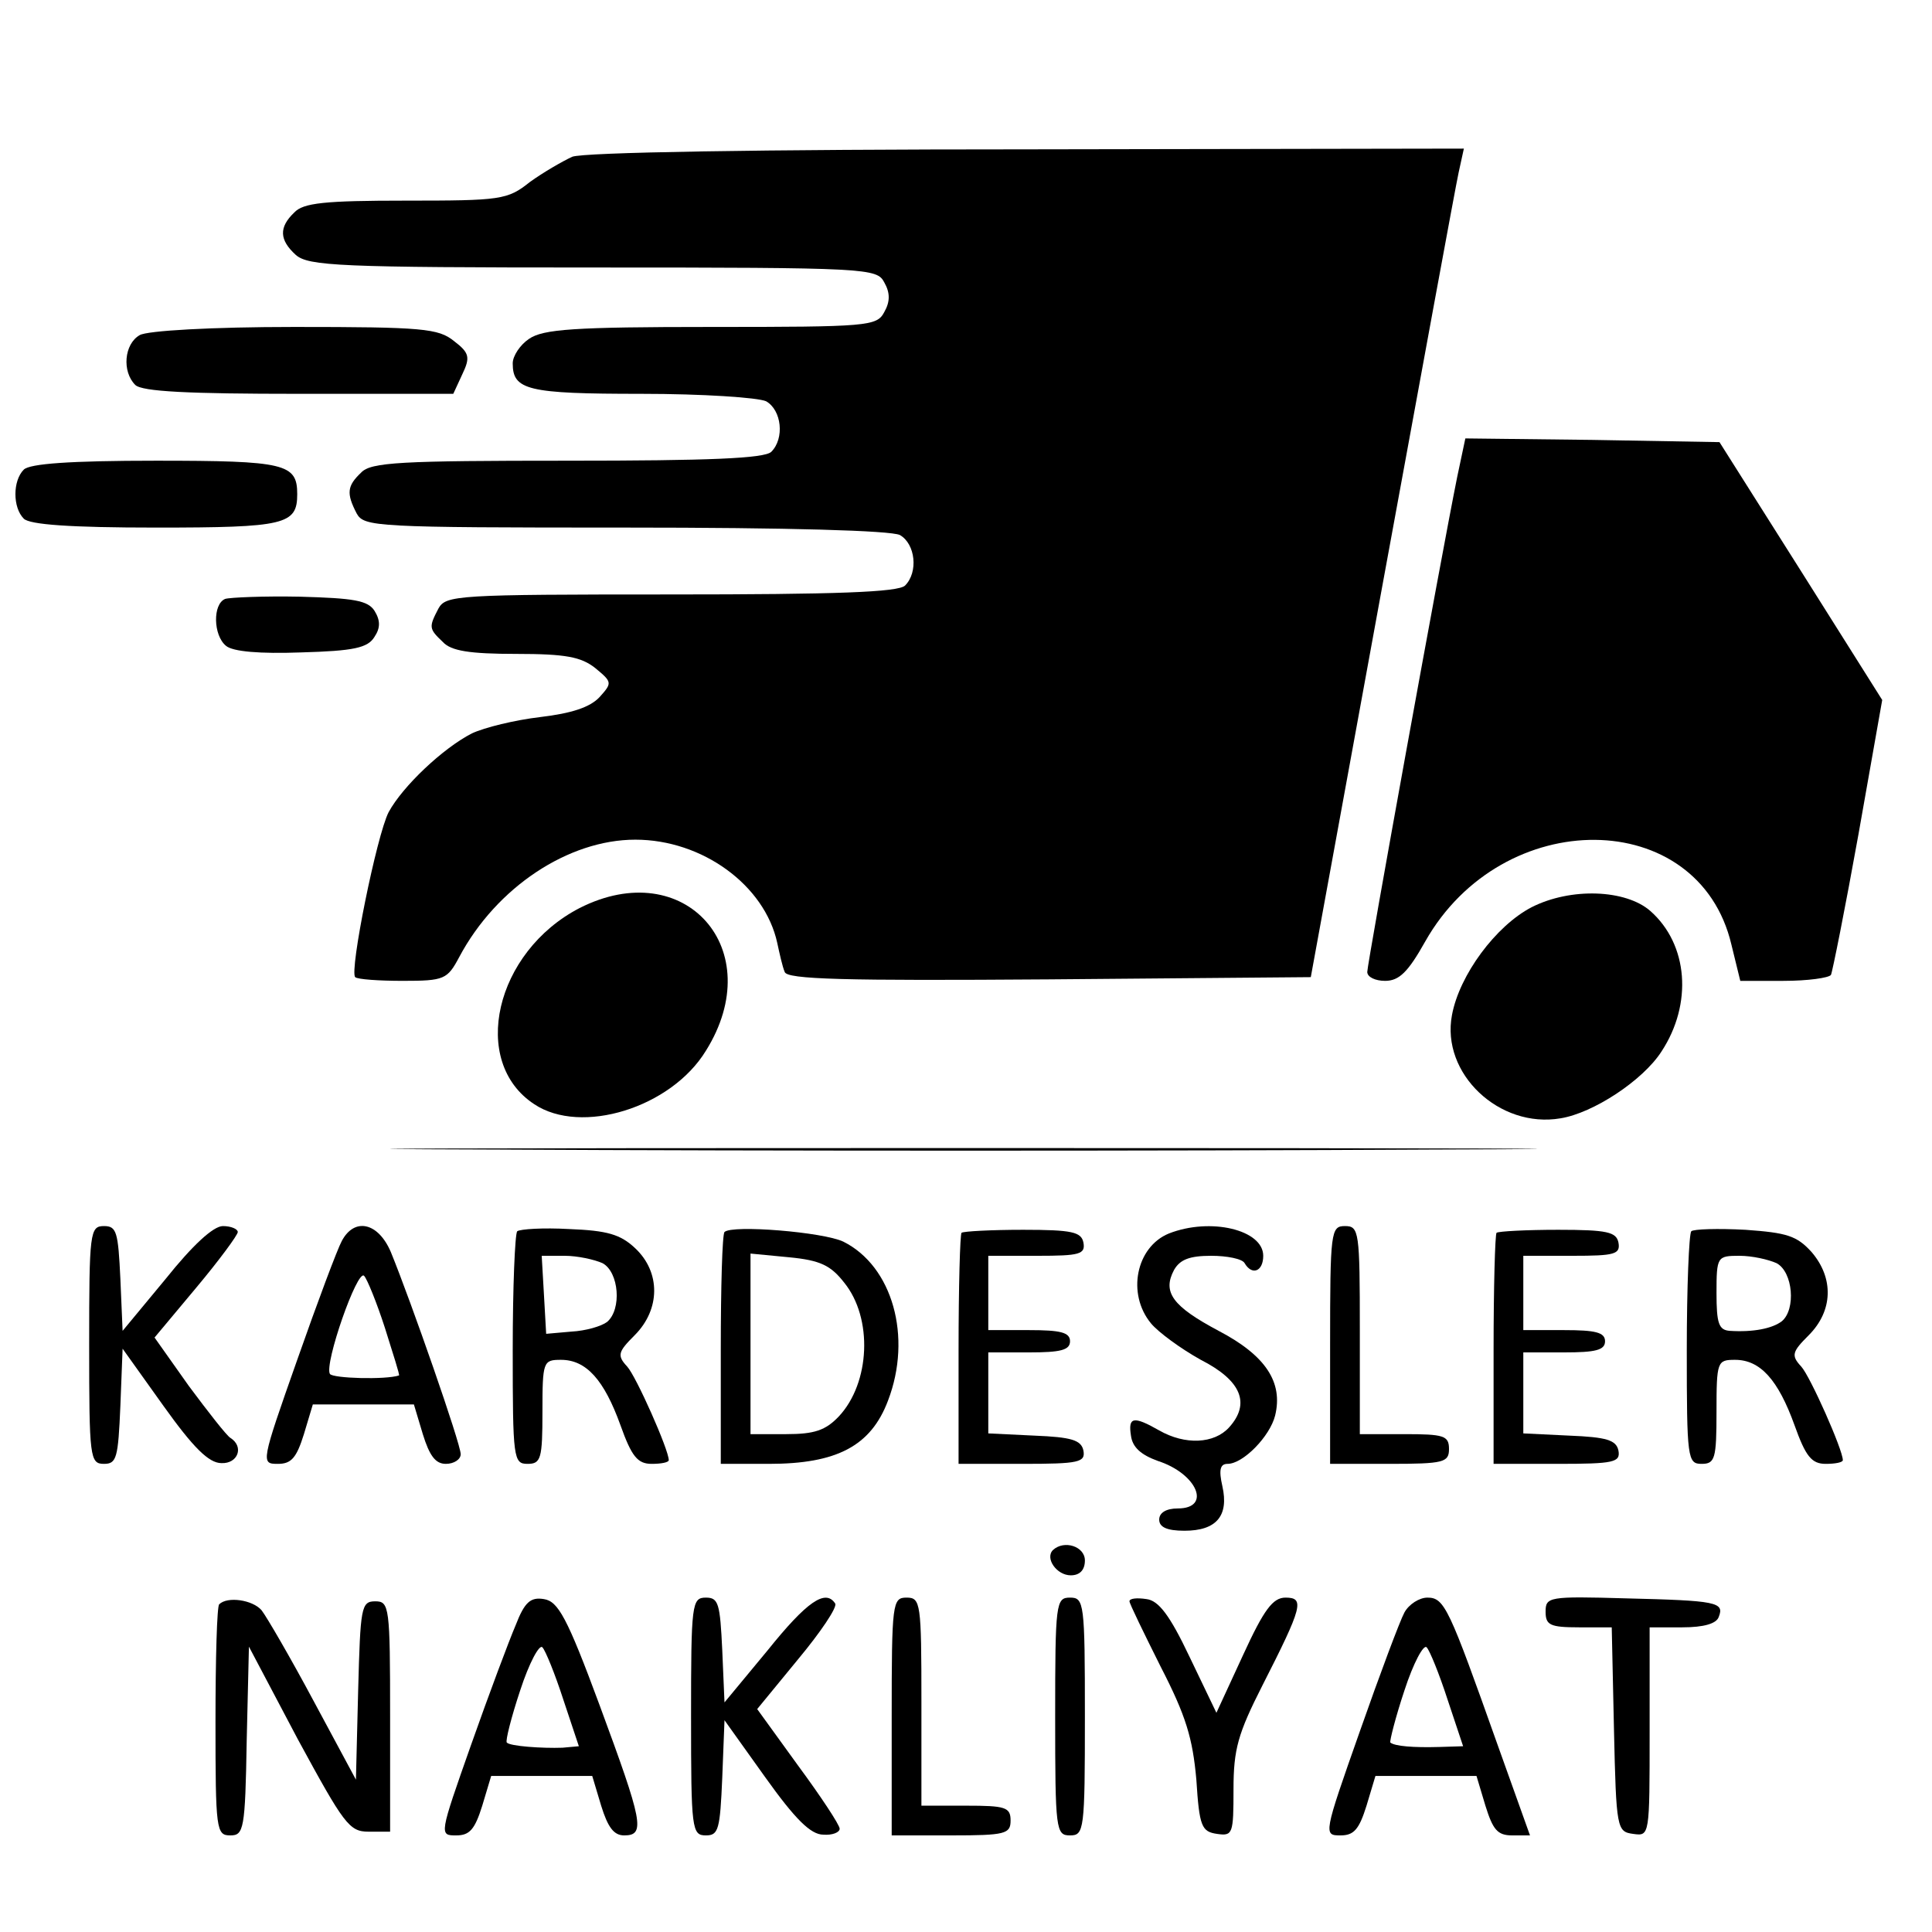 <?xml version="1.0" standalone="no"?>
<!DOCTYPE svg PUBLIC "-//W3C//DTD SVG 20010904//EN"
 "http://www.w3.org/TR/2001/REC-SVG-20010904/DTD/svg10.dtd">
<svg version="1.0" xmlns="http://www.w3.org/2000/svg"
 width="260pt" height="260pt" viewBox="0 0 260 260"
 preserveAspectRatio="xMidYMid meet">
<g transform="translate(0,260) scale(0.1,-0.1)"
fill="#000000" stroke="none">
<path d="M770 2389 c-13 -6 -39 -21 -57 -34 -30 -24 -39 -25 -167 -25 -109 0
-138 -3 -150 -16 -21 -20 -20 -37 2 -57 17 -15 59 -17 400 -17 371 0 382 -1
392 -20 8 -14 8 -26 0 -40 -10 -19 -21 -20 -233 -20 -185 0 -226 -3 -245 -16
-12 -8 -22 -23 -22 -33 0 -36 20 -41 173 -41 83 0 157 -5 168 -10 21 -12 25
-50 7 -68 -9 -9 -84 -12 -274 -12 -225 0 -265 -2 -278 -16 -19 -18 -20 -28 -6
-55 10 -18 25 -19 361 -19 222 0 357 -4 370 -10 21 -12 25 -50 7 -68 -9 -9
-93 -12 -315 -12 -289 0 -303 -1 -313 -19 -13 -25 -13 -27 6 -45 11 -12 36
-16 99 -16 66 0 87 -4 106 -19 23 -19 23 -20 6 -39 -13 -14 -38 -22 -80 -27
-34 -4 -75 -14 -92 -22 -39 -20 -93 -71 -112 -106 -16 -31 -53 -214 -45 -222
3 -3 32 -5 64 -5 56 0 60 2 76 32 50 94 147 158 237 158 90 0 174 -61 191
-139 3 -14 7 -32 10 -39 3 -10 79 -12 356 -10 l352 3 96 525 c53 289 99 540
103 558 l7 32 -588 -1 c-361 0 -597 -4 -612 -10z"/>
<path d="M188 2149 c-21 -12 -24 -49 -6 -67 9 -9 72 -12 220 -12 l208 0 12 26
c11 23 10 29 -11 45 -21 17 -42 19 -215 19 -111 0 -198 -5 -208 -11z"/>
<path d="M1961 1958 c-22 -109 -121 -655 -121 -666 0 -7 11 -12 24 -12 19 0
31 12 54 53 104 184 368 182 412 -4 l12 -49 58 0 c33 0 61 4 64 8 2 4 19 89
37 189 l32 181 -109 173 -110 174 -171 3 -171 2 -11 -52z"/>
<path d="M32 1968 c-15 -15 -15 -51 0 -66 8 -8 62 -12 178 -12 174 0 190 4
190 45 0 41 -16 45 -190 45 -116 0 -170 -4 -178 -12z"/>
<path d="M303 1794 c-17 -7 -16 -49 1 -63 9 -8 46 -11 101 -9 71 2 90 6 99 21
8 12 8 22 0 35 -9 14 -28 17 -100 19 -49 1 -95 -1 -101 -3z"/>
<path d="M780 1378 c-114 -59 -148 -207 -61 -264 63 -42 184 -5 231 72 85 136
-28 264 -170 192z"/>
<path d="M2061 1379 c-48 -25 -97 -91 -107 -145 -15 -79 64 -153 146 -139 44
7 111 51 136 90 42 64 36 144 -15 189 -33 29 -107 32 -160 5z"/>
<path d="M673 1053 c346 -2 908 -2 1250 0 342 1 60 2 -628 2 -687 0 -967 -1
-622 -2z"/>
<path d="M120 790 c0 -152 1 -160 20 -160 17 0 19 8 22 78 l3 77 55 -77 c40
-56 61 -77 78 -77 22 -1 31 22 12 34 -5 3 -30 35 -56 70 l-46 65 56 67 c31 37
56 71 56 75 0 4 -9 8 -20 8 -13 0 -41 -26 -77 -71 l-58 -70 -3 70 c-3 63 -5
71 -22 71 -19 0 -20 -8 -20 -160z"/>
<path d="M460 930 c-6 -11 -33 -83 -60 -160 -49 -139 -49 -140 -26 -140 18 0
25 8 35 40 l12 40 68 0 68 0 12 -40 c9 -29 17 -40 31 -40 11 0 20 6 20 13 0
14 -67 206 -94 272 -17 40 -49 47 -66 15z m58 -117 c11 -35 20 -63 19 -64 -18
-6 -89 -4 -93 2 -8 13 37 142 46 132 4 -4 17 -36 28 -70z"/>
<path d="M696 943 c-3 -4 -6 -75 -6 -160 0 -146 1 -153 20 -153 18 0 20 7 20
70 0 68 1 70 25 70 34 0 58 -27 80 -88 15 -42 23 -52 42 -52 13 0 23 2 23 5 0
14 -44 113 -56 126 -14 15 -12 20 10 42 35 35 35 85 1 117 -20 19 -38 24 -89
26 -35 2 -66 0 -70 -3z m115 -43 c22 -12 26 -62 6 -79 -8 -6 -29 -12 -48 -13
l-34 -3 -3 53 -3 52 31 0 c17 0 40 -5 51 -10z"/>
<path d="M975 942 c-3 -3 -5 -74 -5 -159 l0 -153 65 0 c91 0 137 24 160 85 33
86 6 181 -60 214 -27 13 -150 23 -160 13z m161 -68 c39 -48 35 -135 -7 -180
-18 -19 -33 -24 -71 -24 l-48 0 0 121 0 122 52 -5 c42 -4 56 -11 74 -34z"/>
<path d="M1294 941 c-2 -2 -4 -73 -4 -158 l0 -153 86 0 c76 0 85 2 82 18 -3
14 -16 18 -66 20 l-62 3 0 54 0 55 55 0 c42 0 55 3 55 15 0 12 -13 15 -55 15
l-55 0 0 50 0 50 66 0 c57 0 65 2 62 18 -3 14 -15 17 -81 17 -43 0 -80 -2 -83
-4z"/>
<path d="M1573 940 c-44 -18 -57 -81 -24 -121 10 -12 40 -34 67 -49 55 -28 67
-59 38 -91 -20 -22 -59 -24 -94 -4 -35 20 -42 18 -38 -7 2 -16 14 -26 36 -34
53 -17 73 -64 27 -64 -16 0 -25 -6 -25 -15 0 -10 10 -15 34 -15 43 0 60 20 51
60 -5 22 -3 30 7 30 21 0 57 37 64 65 11 45 -13 81 -76 114 -62 33 -76 52 -60
82 8 14 21 19 50 19 21 0 42 -4 45 -10 10 -17 25 -11 25 10 0 35 -71 52 -127
30z"/>
<path d="M1790 790 l0 -160 80 0 c73 0 80 2 80 20 0 18 -7 20 -60 20 l-60 0 0
140 c0 133 -1 140 -20 140 -19 0 -20 -7 -20 -160z"/>
<path d="M2014 941 c-2 -2 -4 -73 -4 -158 l0 -153 86 0 c76 0 85 2 82 18 -3
14 -16 18 -66 20 l-62 3 0 54 0 55 55 0 c42 0 55 3 55 15 0 12 -13 15 -55 15
l-55 0 0 50 0 50 66 0 c57 0 65 2 62 18 -3 14 -15 17 -81 17 -43 0 -80 -2 -83
-4z"/>
<path d="M2276 943 c-3 -4 -6 -75 -6 -160 0 -146 1 -153 20 -153 18 0 20 7 20
70 0 68 1 70 25 70 34 0 58 -27 80 -88 15 -42 23 -52 42 -52 13 0 23 2 23 5 0
14 -44 113 -56 126 -14 15 -12 20 10 42 33 33 34 77 4 112 -20 22 -33 26 -89
30 -37 2 -70 1 -73 -2z m115 -43 c22 -12 26 -62 7 -78 -13 -10 -39 -15 -70
-13 -15 1 -18 10 -18 51 0 49 1 50 31 50 17 0 39 -5 50 -10z"/>
<path d="M1417 514 c-11 -11 5 -34 24 -34 12 0 19 7 19 20 0 19 -28 28 -43 14z"/>
<path d="M295 441 c-3 -2 -5 -73 -5 -158 0 -146 1 -153 20 -153 18 0 20 8 22
127 l3 127 66 -125 c62 -114 69 -124 95 -124 l29 0 0 155 c0 148 -1 155 -20
155 -19 0 -20 -8 -23 -120 l-3 -120 -57 106 c-31 58 -63 113 -70 122 -12 14
-46 19 -57 8z"/>
<path d="M694 413 c-9 -21 -36 -93 -60 -161 -43 -122 -43 -122 -20 -122 18 0
25 8 35 40 l12 40 68 0 68 0 12 -40 c9 -29 17 -40 31 -40 29 0 25 18 -33 175
-44 119 -56 140 -75 143 -18 3 -26 -4 -38 -35z m64 -100 l21 -63 -22 -2 c-27
-1 -71 2 -75 7 -2 2 6 34 18 70 12 37 26 63 30 58 4 -4 17 -36 28 -70z"/>
<path d="M930 290 c0 -152 1 -160 20 -160 17 0 19 8 22 78 l3 77 55 -77 c40
-56 61 -77 78 -77 12 -1 22 3 22 8 0 5 -25 43 -56 85 l-55 76 55 67 c30 36 53
70 50 75 -13 20 -38 3 -91 -63 l-58 -70 -3 70 c-3 63 -5 71 -22 71 -19 0 -20
-8 -20 -160z"/>
<path d="M1200 290 l0 -160 80 0 c73 0 80 2 80 20 0 18 -7 20 -60 20 l-60 0 0
140 c0 133 -1 140 -20 140 -19 0 -20 -7 -20 -160z"/>
<path d="M1420 290 c0 -153 1 -160 20 -160 19 0 20 7 20 160 0 153 -1 160 -20
160 -19 0 -20 -7 -20 -160z"/>
<path d="M1520 445 c0 -3 19 -42 42 -88 34 -66 43 -96 48 -152 4 -63 7 -70 28
-73 21 -3 22 0 22 60 0 54 6 75 39 140 54 106 57 118 31 118 -17 0 -29 -16
-57 -77 l-36 -78 -36 75 c-27 57 -42 76 -58 78 -13 2 -23 1 -23 -3z"/>
<path d="M1890 430 c-6 -11 -33 -83 -60 -160 -49 -139 -49 -140 -26 -140 18 0
25 8 35 40 l12 40 68 0 68 0 12 -40 c10 -32 16 -40 36 -40 l24 0 -44 123 c-65
183 -71 197 -94 197 -11 0 -25 -9 -31 -20z m58 -117 l21 -63 -32 -1 c-35 -1
-60 1 -66 6 -1 2 7 34 19 70 12 37 26 63 30 58 4 -4 17 -36 28 -70z"/>
<path d="M2080 431 c0 -18 6 -21 45 -21 l44 0 3 -137 c3 -135 4 -138 26 -141
22 -3 22 -3 22 137 l0 141 44 0 c29 0 46 5 49 14 8 20 -3 22 -125 25 -104 3
-108 2 -108 -18z"/>
</g>
</svg>
